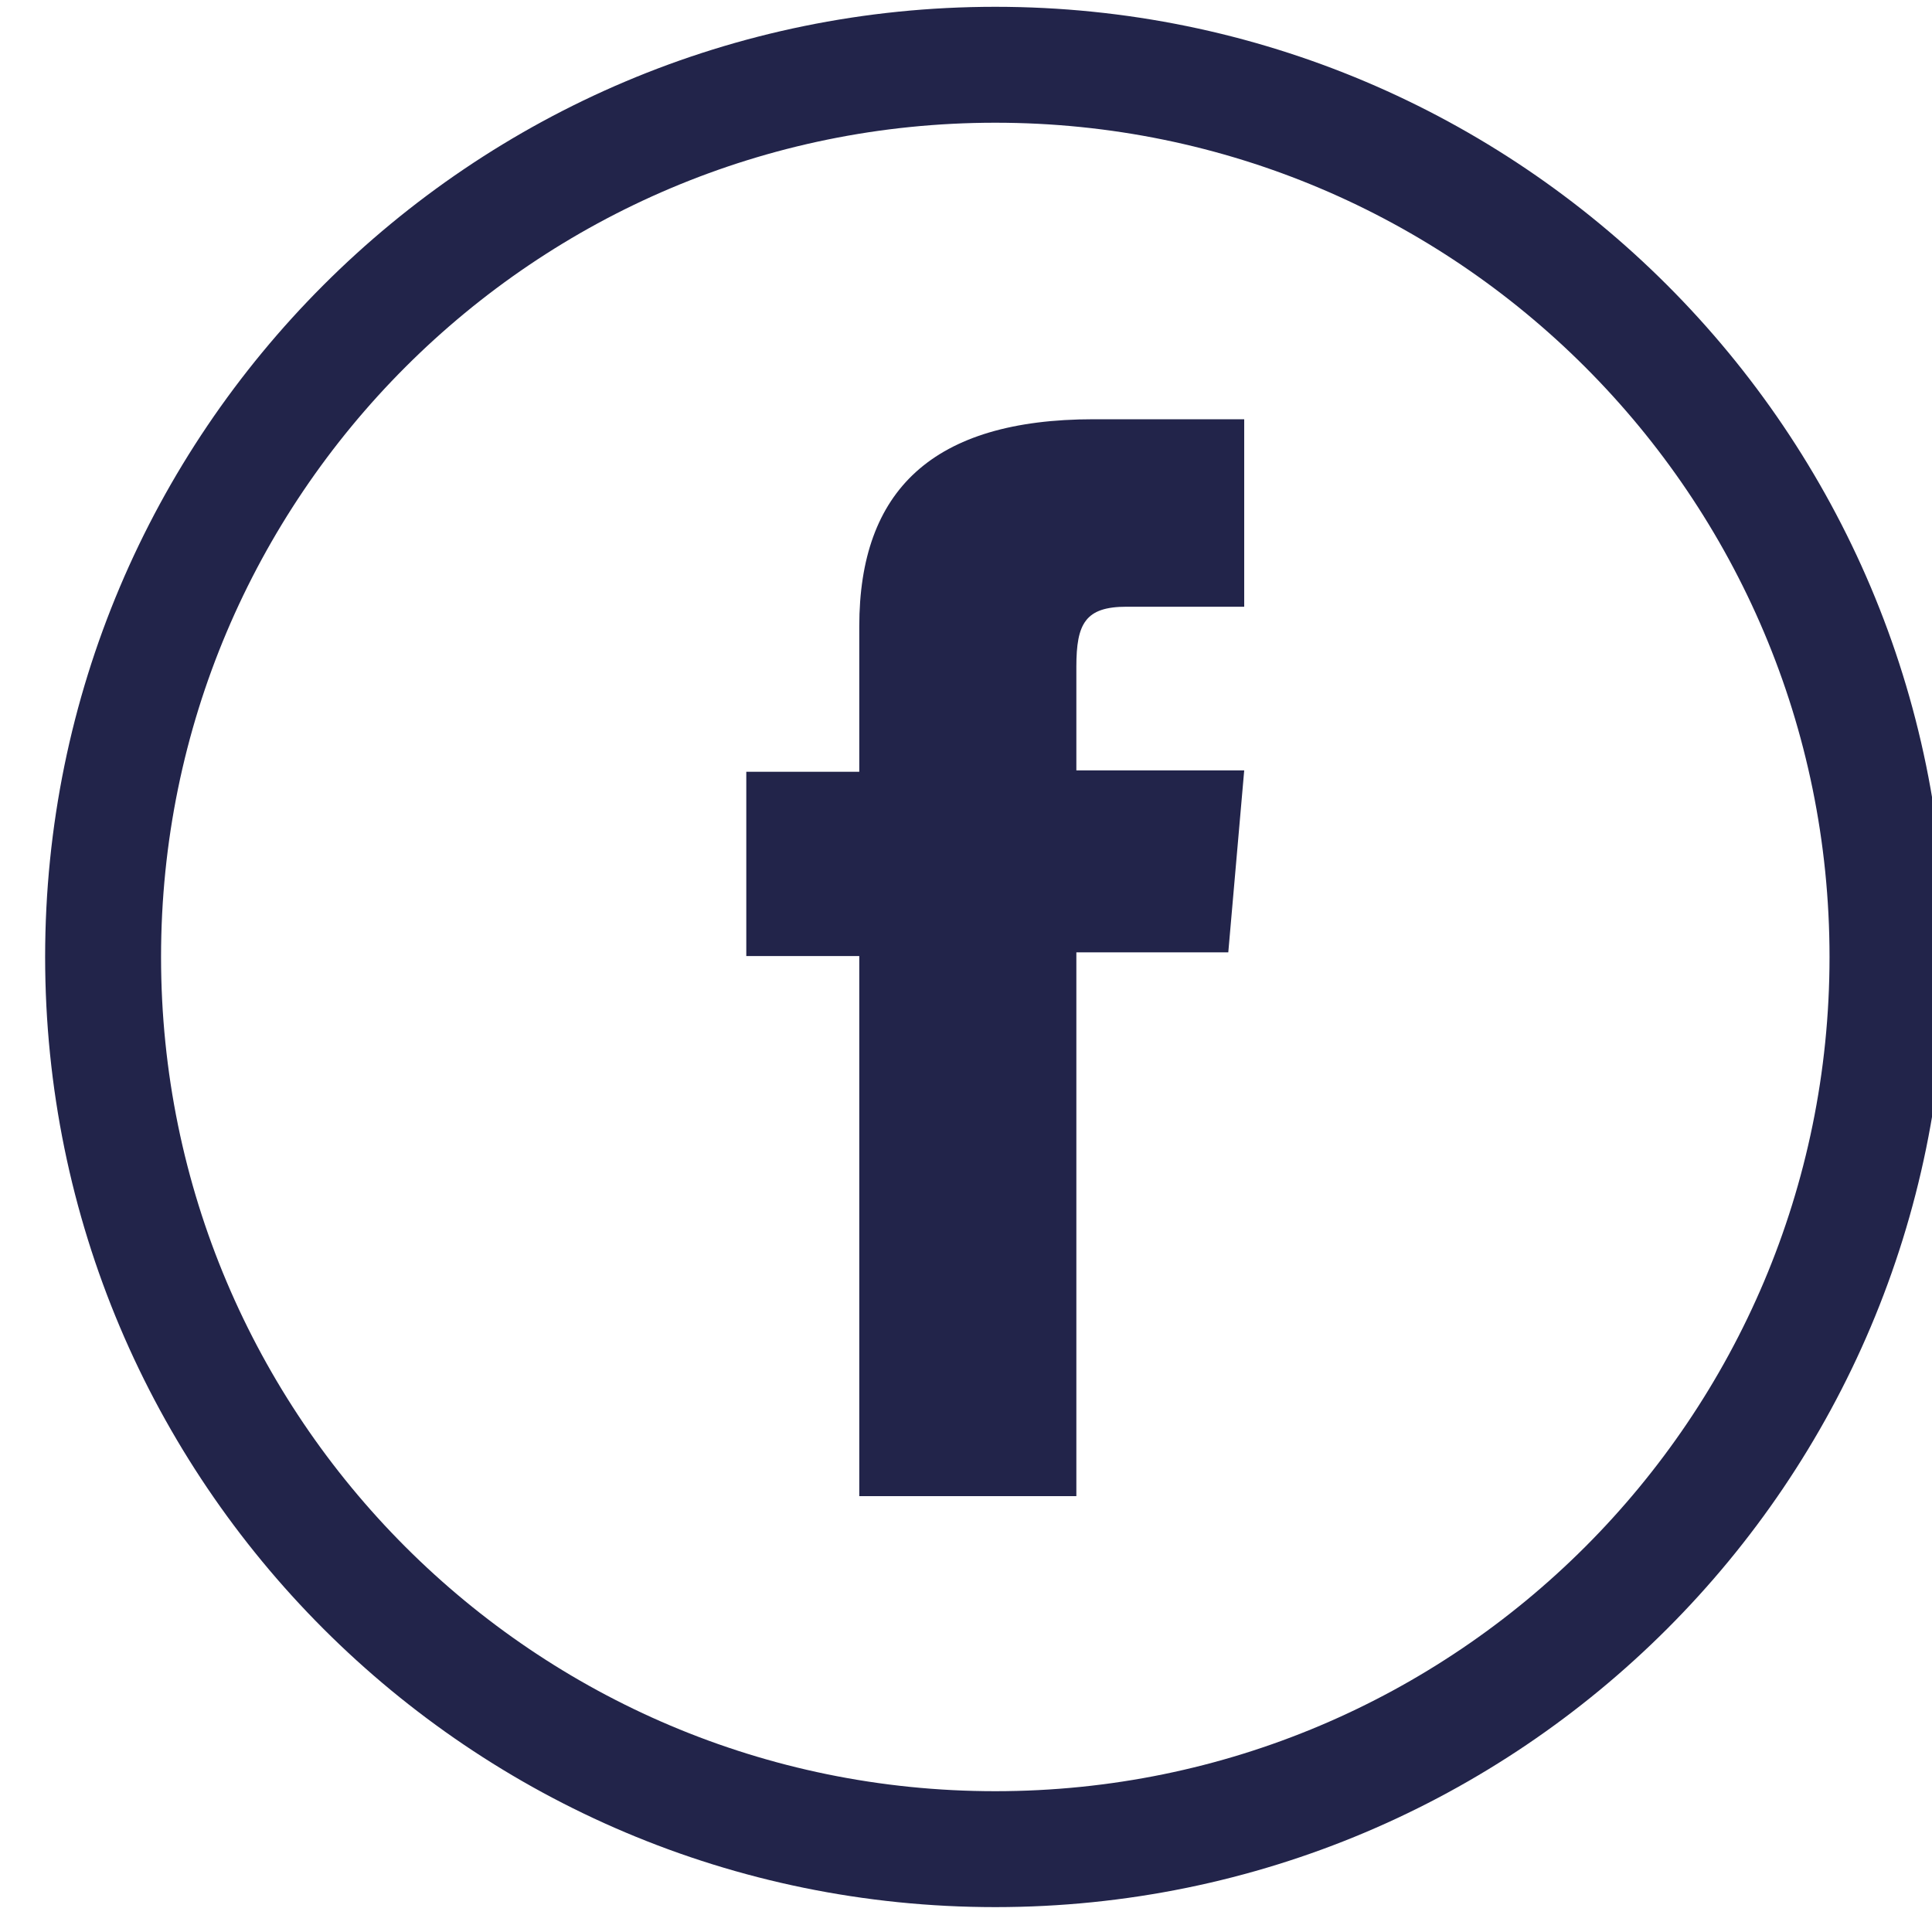 <svg width="25" height="25" viewBox="0 0 25 25" fill="none" xmlns="http://www.w3.org/2000/svg">
<path d="M24.424 12.383C24.424 6.007 19.255 0.838 12.879 0.838C6.503 0.838 1.334 6.007 1.334 12.383C1.334 18.759 6.503 23.928 12.879 23.928C19.255 23.928 24.424 18.759 24.424 12.383Z" stroke="#22244A" stroke-width="1.5" stroke-miterlimit="10"/>
<path d="M11.119 19.36H13.928V12.323H15.894L16.1 9.969H13.928V8.628C13.928 8.07 14.043 7.851 14.577 7.851H16.1V5.425H14.153C12.066 5.425 11.119 6.347 11.119 8.106V9.987H9.657V12.371H11.119V19.36Z" fill="#22244A"/>
</svg>
